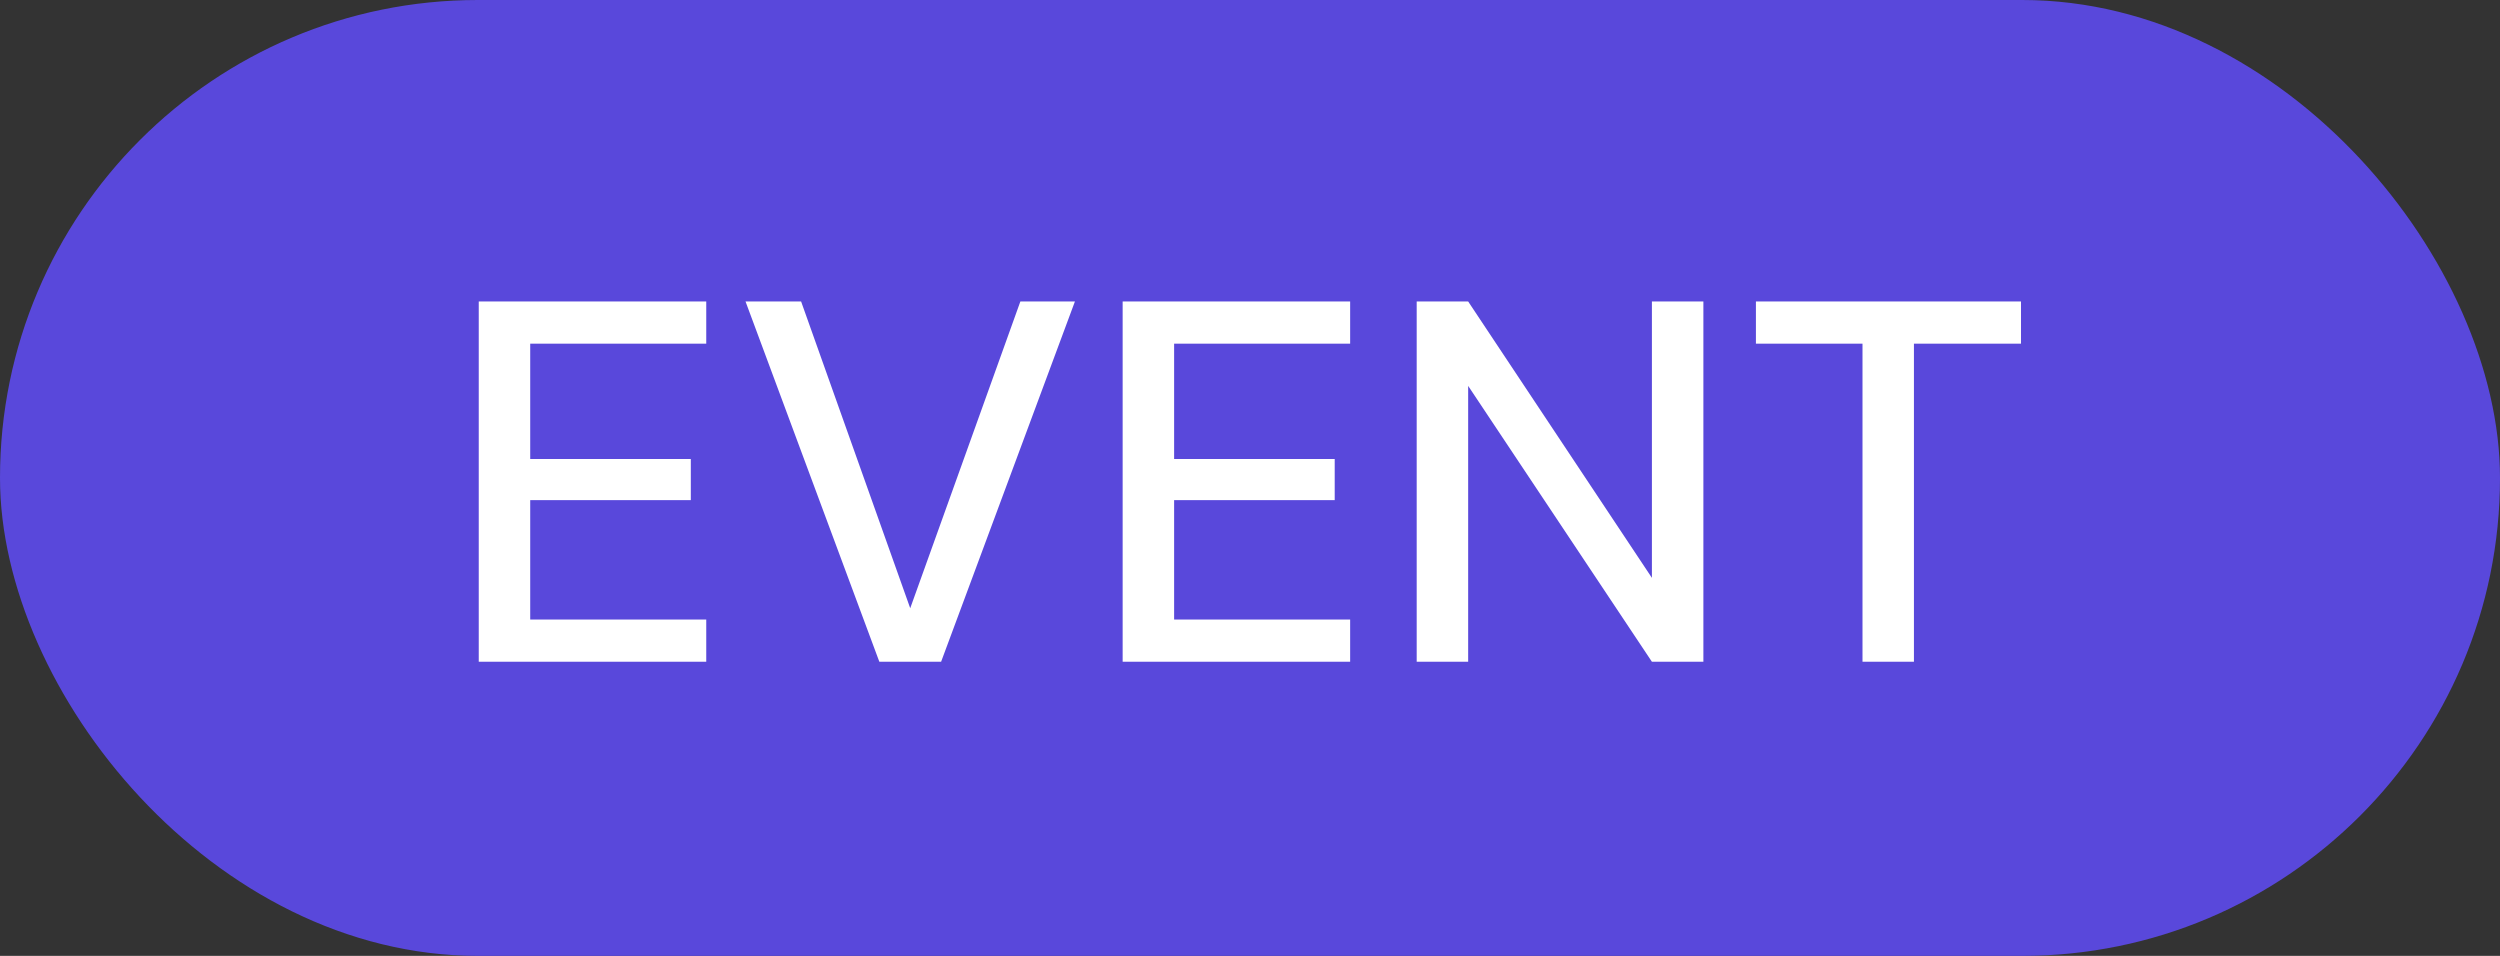 <svg width="68" height="26" viewBox="0 0 68 26" fill="none" xmlns="http://www.w3.org/2000/svg">
<rect x="0" y="0" width="68" height="26" fill="#333333" stroke="none"/>
<rect width="68" height="26" rx="13" fill="#5948DB"/>
<path d="M13.022 18V8.2H19.21V9.348H14.422V12.484H18.79V13.604H14.422V16.852H19.21V18H13.022ZM23.918 18L20.278 8.2H21.79L24.758 16.544L27.754 8.2H29.238L25.598 18H23.918ZM30.536 18V8.2H36.724V9.348H31.936V12.484H36.304V13.604H31.936V16.852H36.724V18H30.536ZM38.534 18V8.2H39.934L44.932 15.718V8.2H46.332V18H44.932L39.934 10.496V18H38.534ZM50.66 18V9.348H47.761V8.2H54.971V9.348H52.059V18H50.66Z" fill="white"/>
</svg>
